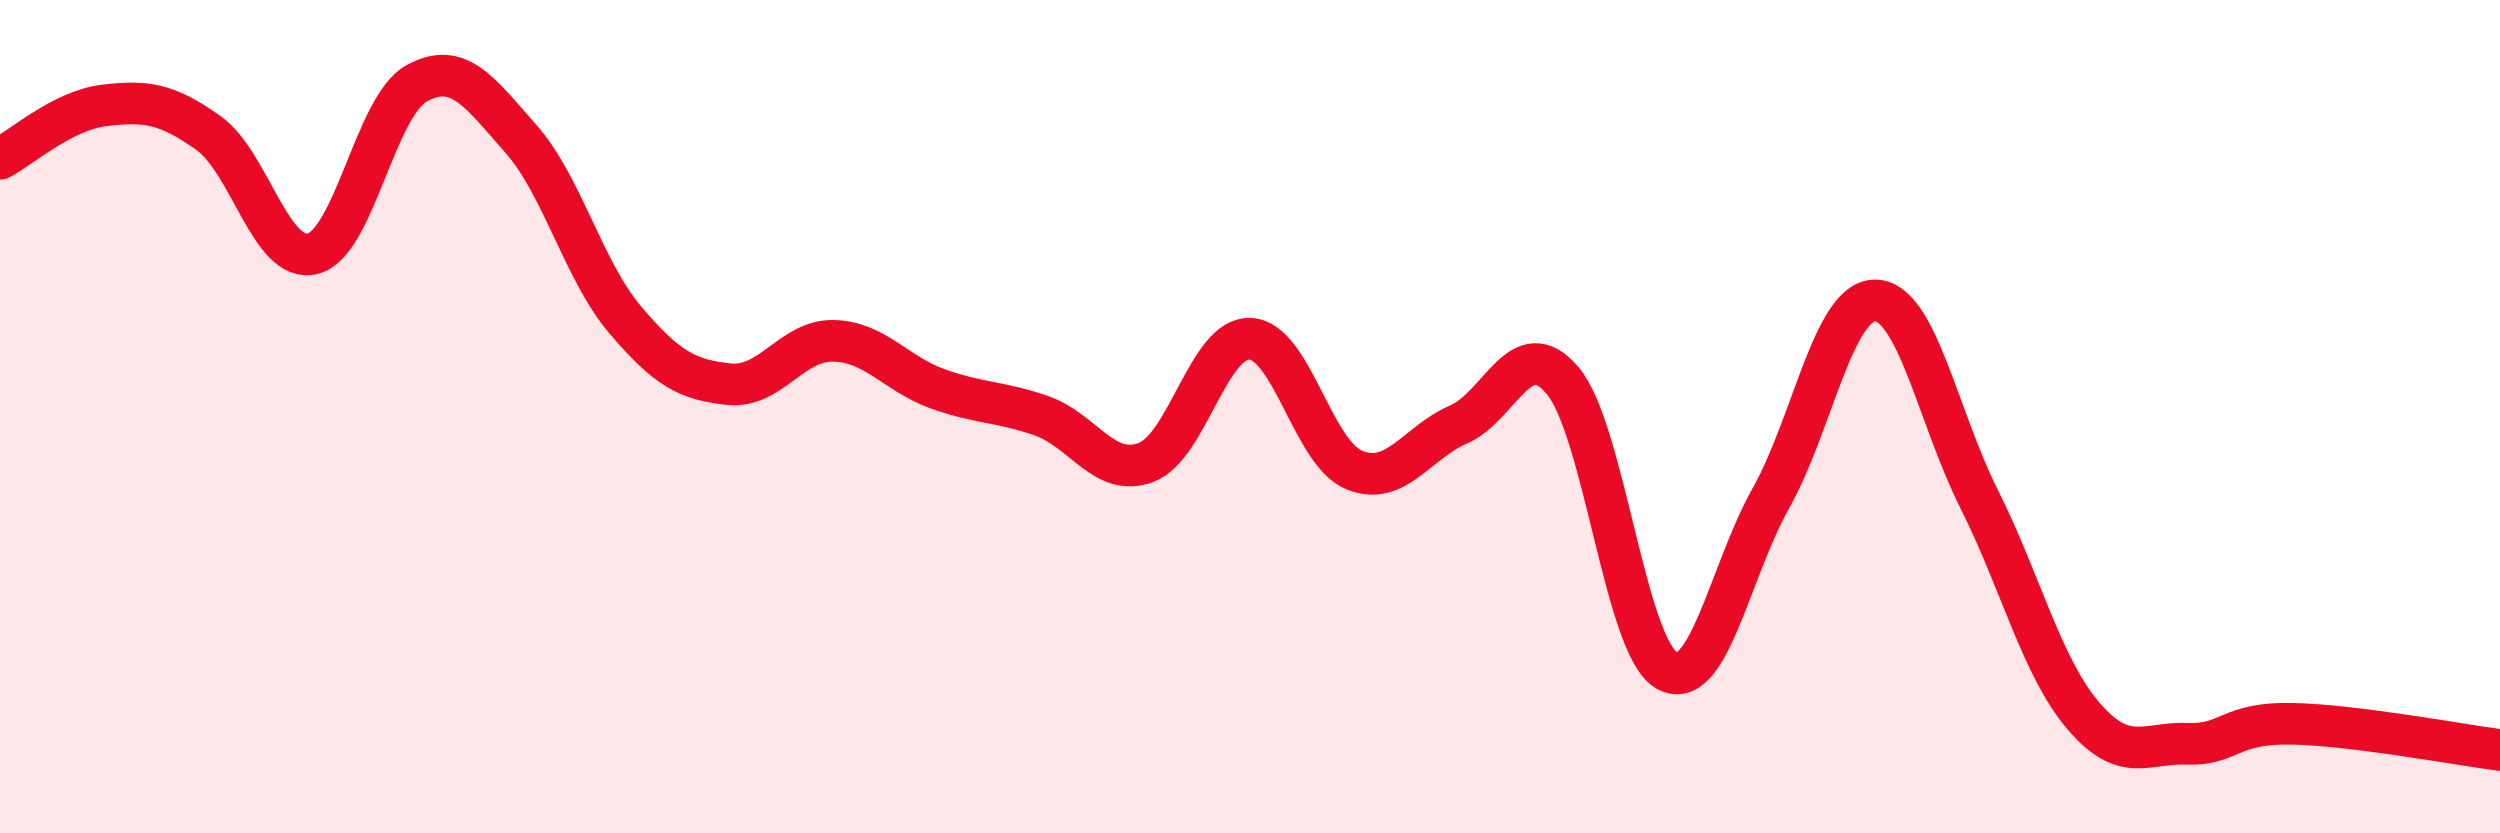 
    <svg width="60" height="20" viewBox="0 0 60 20" xmlns="http://www.w3.org/2000/svg">
      <path
        d="M 0,3.81 C 0.5,3.55 1.5,2.65 2.5,2.53 C 3.5,2.41 4,2.48 5,3.19 C 6,3.9 6.5,6.33 7.5,6.09 C 8.5,5.85 9,2.55 10,2 C 11,1.45 11.5,2.2 12.5,3.33 C 13.5,4.46 14,6.49 15,7.67 C 16,8.85 16.5,9.12 17.5,9.22 C 18.5,9.32 19,8.16 20,8.18 C 21,8.2 21.5,8.97 22.5,9.33 C 23.5,9.69 24,9.63 25,9.98 C 26,10.33 26.5,11.47 27.5,11.1 C 28.5,10.73 29,8.09 30,8.13 C 31,8.17 31.5,10.87 32.5,11.28 C 33.5,11.69 34,10.62 35,10.19 C 36,9.76 36.5,7.95 37.5,9.13 C 38.5,10.31 39,15.52 40,16.09 C 41,16.66 41.5,13.74 42.5,11.96 C 43.5,10.18 44,7.21 45,7.21 C 46,7.21 46.5,9.99 47.5,11.98 C 48.5,13.97 49,16.01 50,17.18 C 51,18.35 51.5,17.81 52.5,17.85 C 53.5,17.89 53.5,17.34 55,17.37 C 56.5,17.4 59,17.87 60,18L60 20L0 20Z"
        fill="#EB0A25"
        opacity="0.1"
        stroke-linecap="round"
        stroke-linejoin="round"
      />
      <path
        d="M 0,3.81 C 0.5,3.55 1.5,2.65 2.5,2.53 C 3.5,2.41 4,2.48 5,3.19 C 6,3.9 6.5,6.33 7.5,6.09 C 8.5,5.85 9,2.55 10,2 C 11,1.45 11.5,2.2 12.5,3.33 C 13.5,4.46 14,6.49 15,7.67 C 16,8.85 16.5,9.12 17.5,9.22 C 18.5,9.32 19,8.16 20,8.18 C 21,8.2 21.5,8.97 22.5,9.33 C 23.5,9.69 24,9.63 25,9.98 C 26,10.33 26.5,11.47 27.5,11.1 C 28.5,10.73 29,8.09 30,8.13 C 31,8.17 31.5,10.87 32.5,11.28 C 33.5,11.69 34,10.62 35,10.19 C 36,9.76 36.5,7.95 37.5,9.13 C 38.5,10.31 39,15.52 40,16.09 C 41,16.66 41.5,13.74 42.5,11.96 C 43.5,10.18 44,7.21 45,7.21 C 46,7.21 46.5,9.99 47.5,11.98 C 48.5,13.97 49,16.01 50,17.18 C 51,18.35 51.5,17.81 52.5,17.85 C 53.5,17.89 53.5,17.34 55,17.37 C 56.5,17.4 59,17.87 60,18"
        stroke="#EB0A25"
        stroke-width="1"
        fill="none"
        stroke-linecap="round"
        stroke-linejoin="round"
      />
    </svg>
  